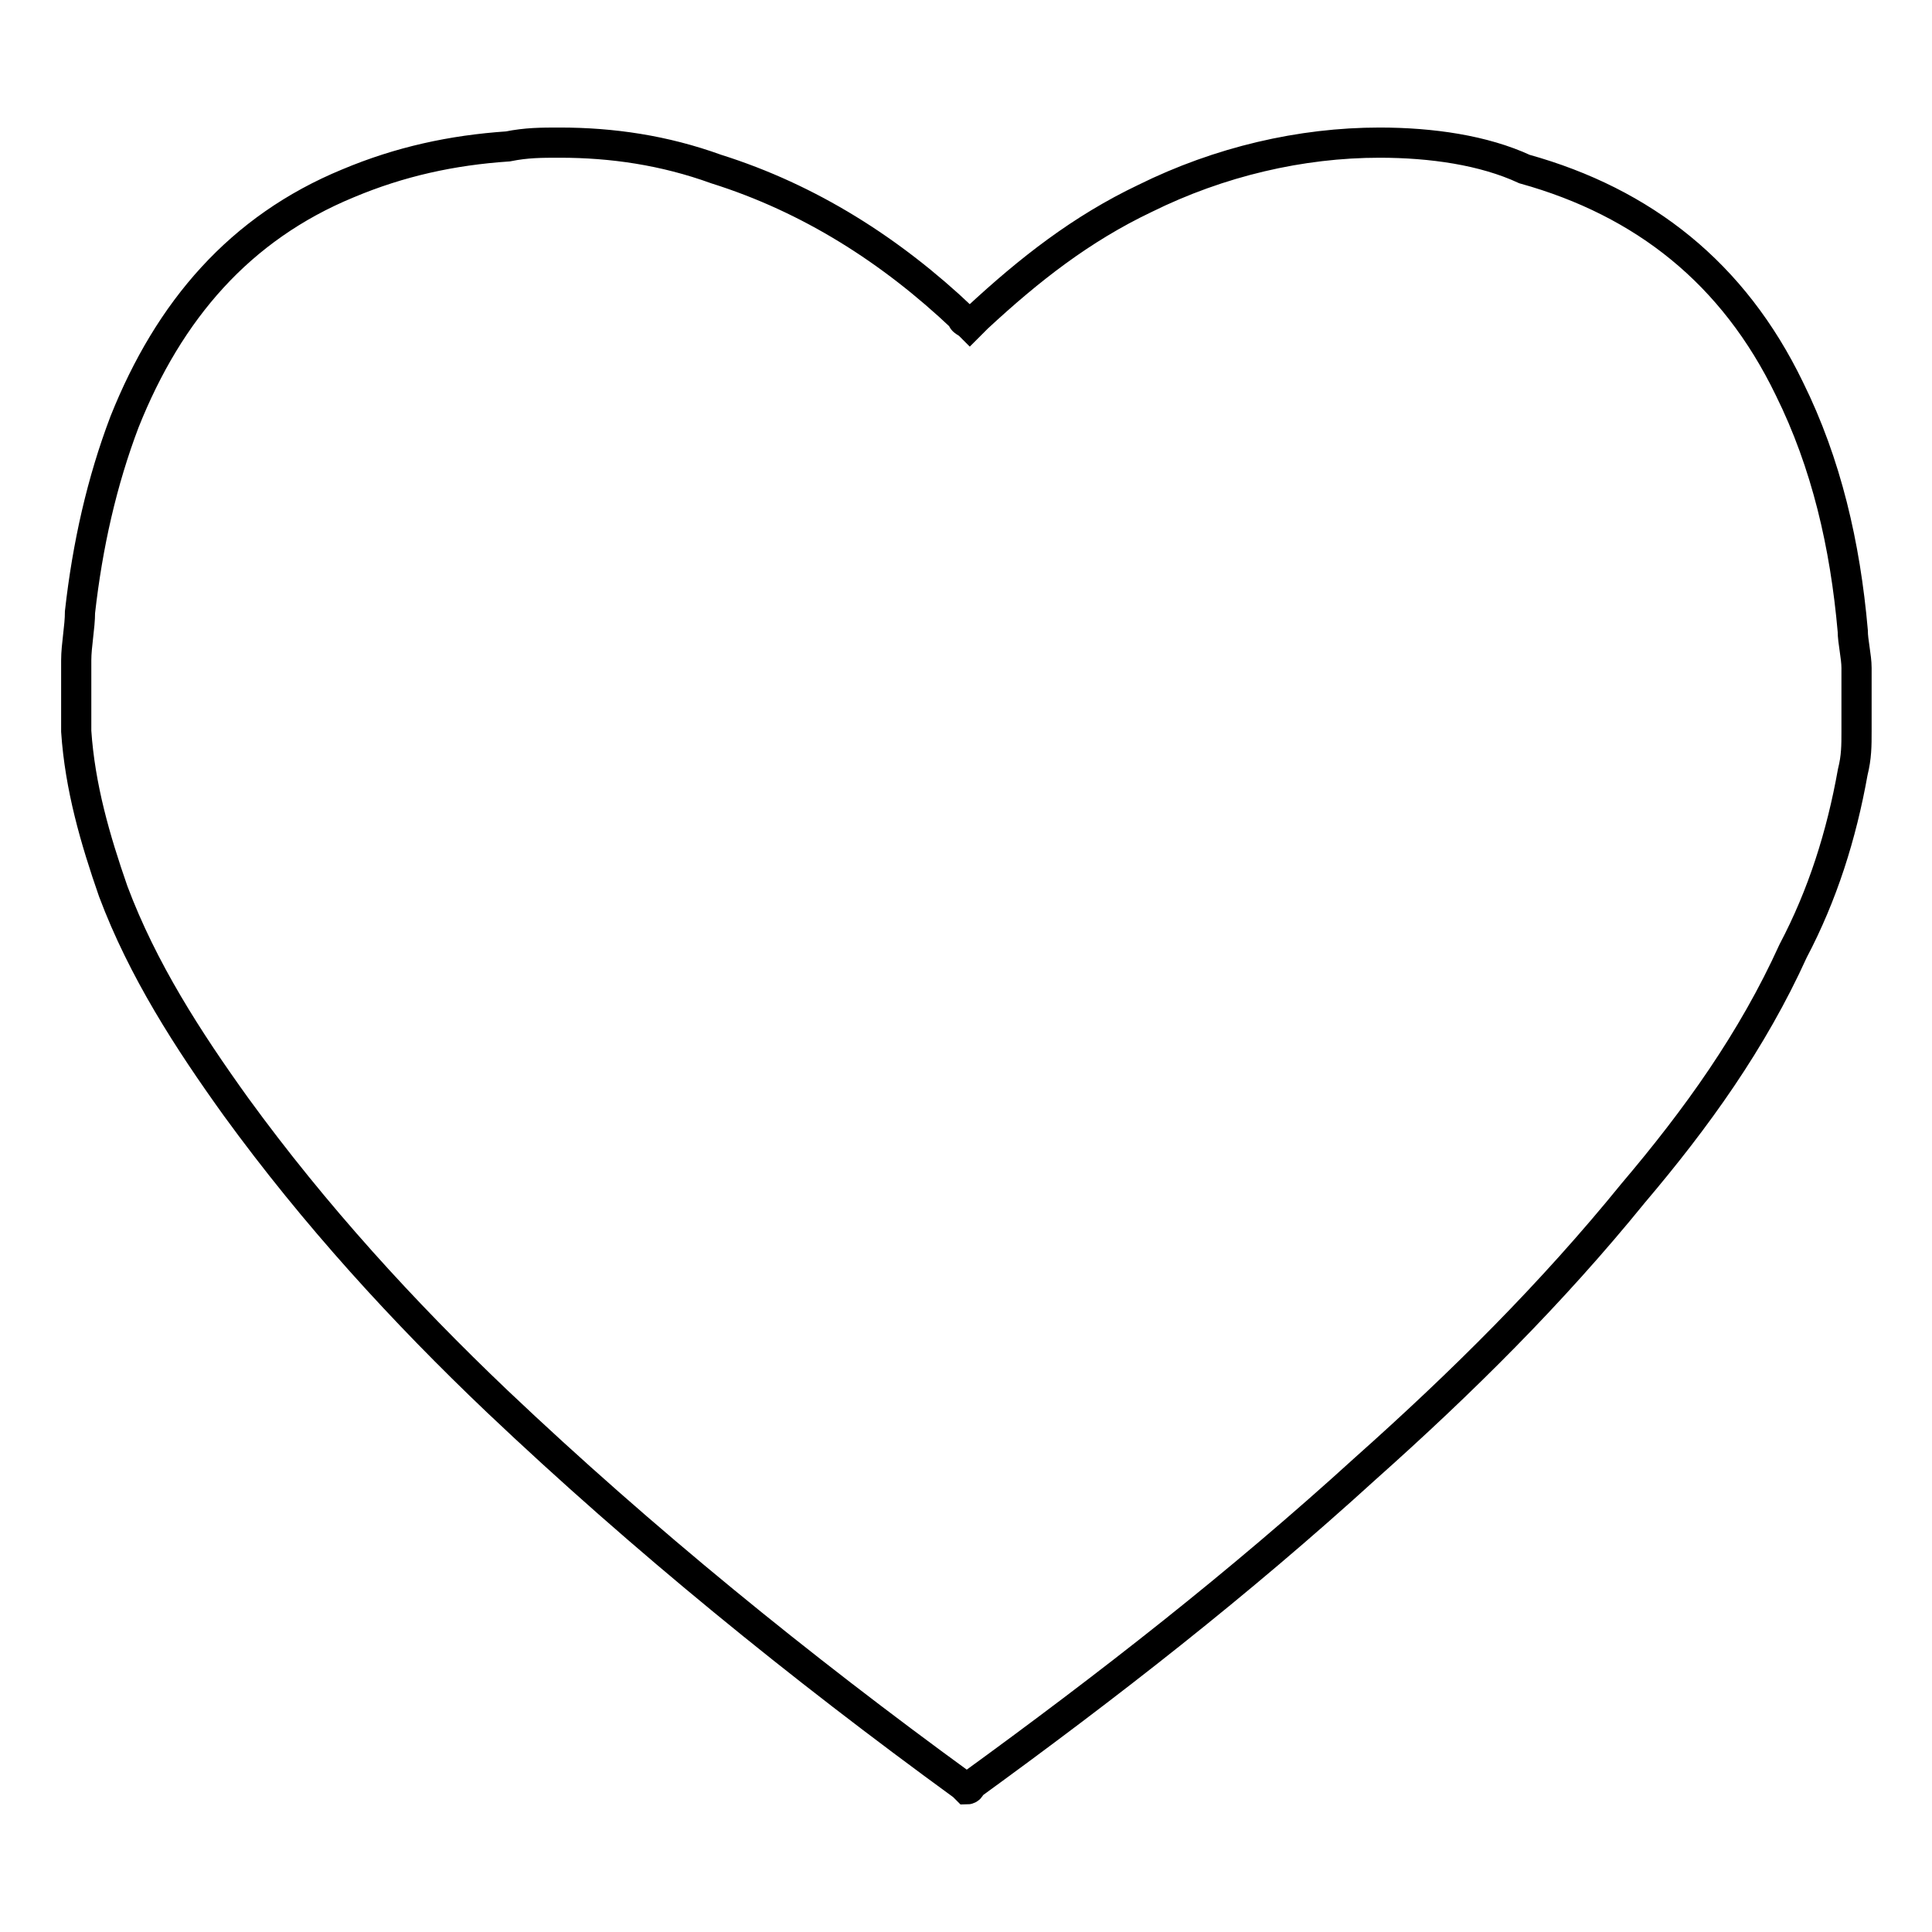 <?xml version="1.0" encoding="utf-8"?>
<!-- Svg Vector Icons : http://www.onlinewebfonts.com/icon -->
<!DOCTYPE svg PUBLIC "-//W3C//DTD SVG 1.1//EN" "http://www.w3.org/Graphics/SVG/1.1/DTD/svg11.dtd">
<svg version="1.1" xmlns="http://www.w3.org/2000/svg" xmlns:xlink="http://www.w3.org/1999/xlink" x="0px" y="0px" viewBox="0 0 256 256" enable-background="new 0 0 256 256" xml:space="preserve">
<g> <path stroke-width="4" fill-opacity="0" stroke="#000000"  d="M182.8,18.9c-10.4,0-21.2,2.5-31.1,7.4c-8.4,4-15.3,9.4-22.2,15.8c-0.5,0.5-0.5,0.5-1,1c-0.5-0.5-1-0.5-1-1 c-9.4-8.9-20.2-15.8-32.6-19.7c-6.9-2.5-13.8-3.5-20.7-3.5c-2.5,0-4.4,0-6.9,0.5c-7.4,0.5-14.3,2-21.2,4.9 c-14.3,5.9-23.7,16.8-29.6,31.6c-3,7.9-4.9,16.3-5.9,25.2c0,2-0.5,4.4-0.5,6.4c0,3,0,5.4,0,8.4c0,0.5,0,0.5,0,1 c0.5,7.4,2.5,14.3,4.9,21.2c3.9,10.4,9.9,19.7,16.3,28.6c10.4,14.3,22.2,27.2,34.6,39c19.3,18.3,40,35.1,61.7,50.9l0.5,0.5 c0,0,0.5,0,0.5-0.5c18.3-13.3,35.5-26.7,52.3-42c12.8-11.4,24.7-23.2,35.5-36.5c8.4-9.9,15.8-20.2,21.2-32.1 c3.9-7.4,6.4-15.3,7.9-23.7c0.5-2,0.5-3.5,0.5-5.4c0-3,0-5.4,0-8.4c0-1.5-0.5-3.5-0.5-4.9c-1-11.4-3.5-22.2-8.4-32.1 c-7.4-15.3-19.3-24.7-35.1-29.1C196.6,19.9,189.7,18.9,182.8,18.9L182.8,18.9z"/></g>
</svg>